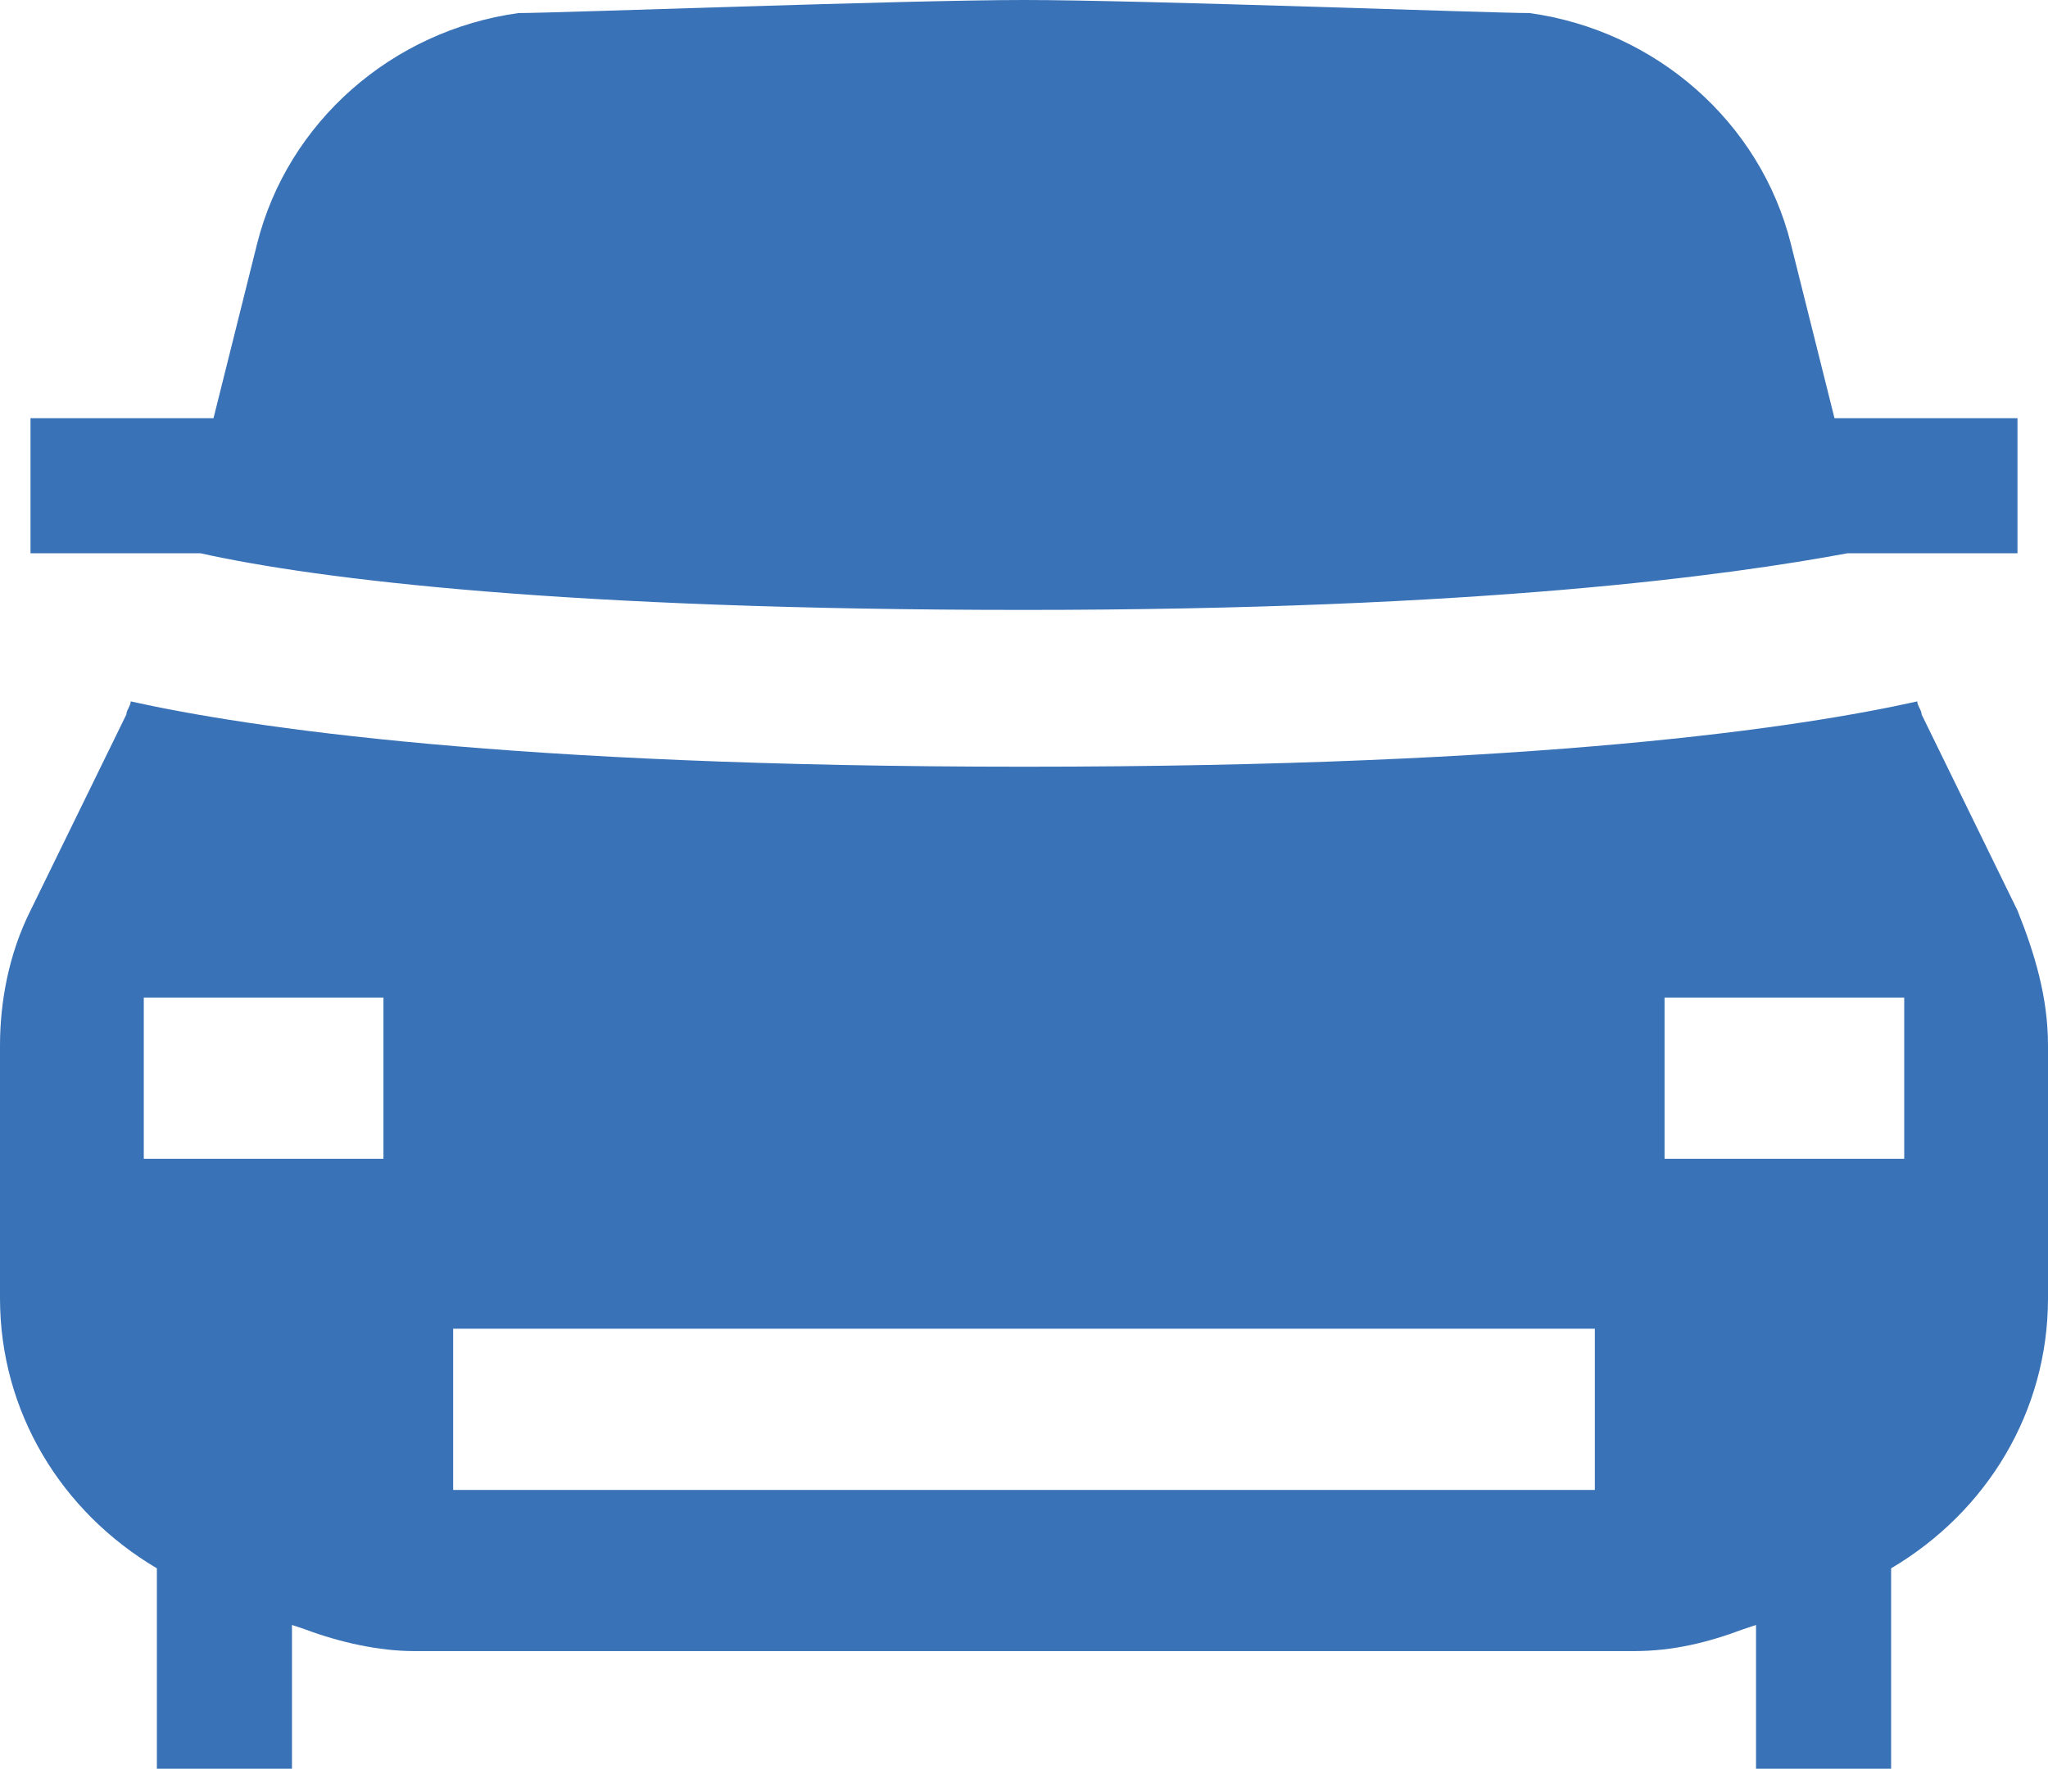 <svg width="48" height="42" viewBox="0 0 48 42" fill="none" xmlns="http://www.w3.org/2000/svg">
<g id="Group">
<path id="Vector" d="M47.285 21.345L45.038 16.749C45.038 16.647 44.936 16.545 44.936 16.443C42.179 17.055 36.153 17.974 24 17.974C11.949 17.974 5.821 17.055 3.064 16.443C3.064 16.545 2.962 16.647 2.962 16.749L0.715 21.345C0.204 22.366 0 23.489 0 24.511V30.434C0 33.089 1.43 35.438 3.677 36.766V41.464H6.843V38.094L7.149 38.196C7.966 38.502 8.885 38.706 9.702 38.706H38.298C39.217 38.706 40.034 38.502 40.851 38.196L41.157 38.094V41.464H44.323V36.766C46.57 35.438 48 33.089 48 30.434V24.511C48 23.387 47.694 22.366 47.285 21.345ZM8.885 27.166H3.37V23.387H8.987V27.166H8.885ZM37.379 34.928H10.621V31.149H37.379V34.928ZM44.63 27.166H39.013V23.387H44.63V27.166Z" fill="#3972B6"/>
<path id="Vector_2" d="M24 14.298C34.723 14.298 40.545 13.481 43.302 12.97H47.285V9.804H42.996L41.974 5.719C41.26 2.86 38.809 0.715 35.847 0.306C34.928 0.306 26.757 0 24 0C21.242 0 13.072 0.306 12.153 0.306C9.191 0.715 6.74 2.86 6.025 5.719L5.004 9.804H0.715V12.97H4.698C7.455 13.583 13.277 14.298 24 14.298Z" fill="#3972B6"/>
</g>
</svg>
